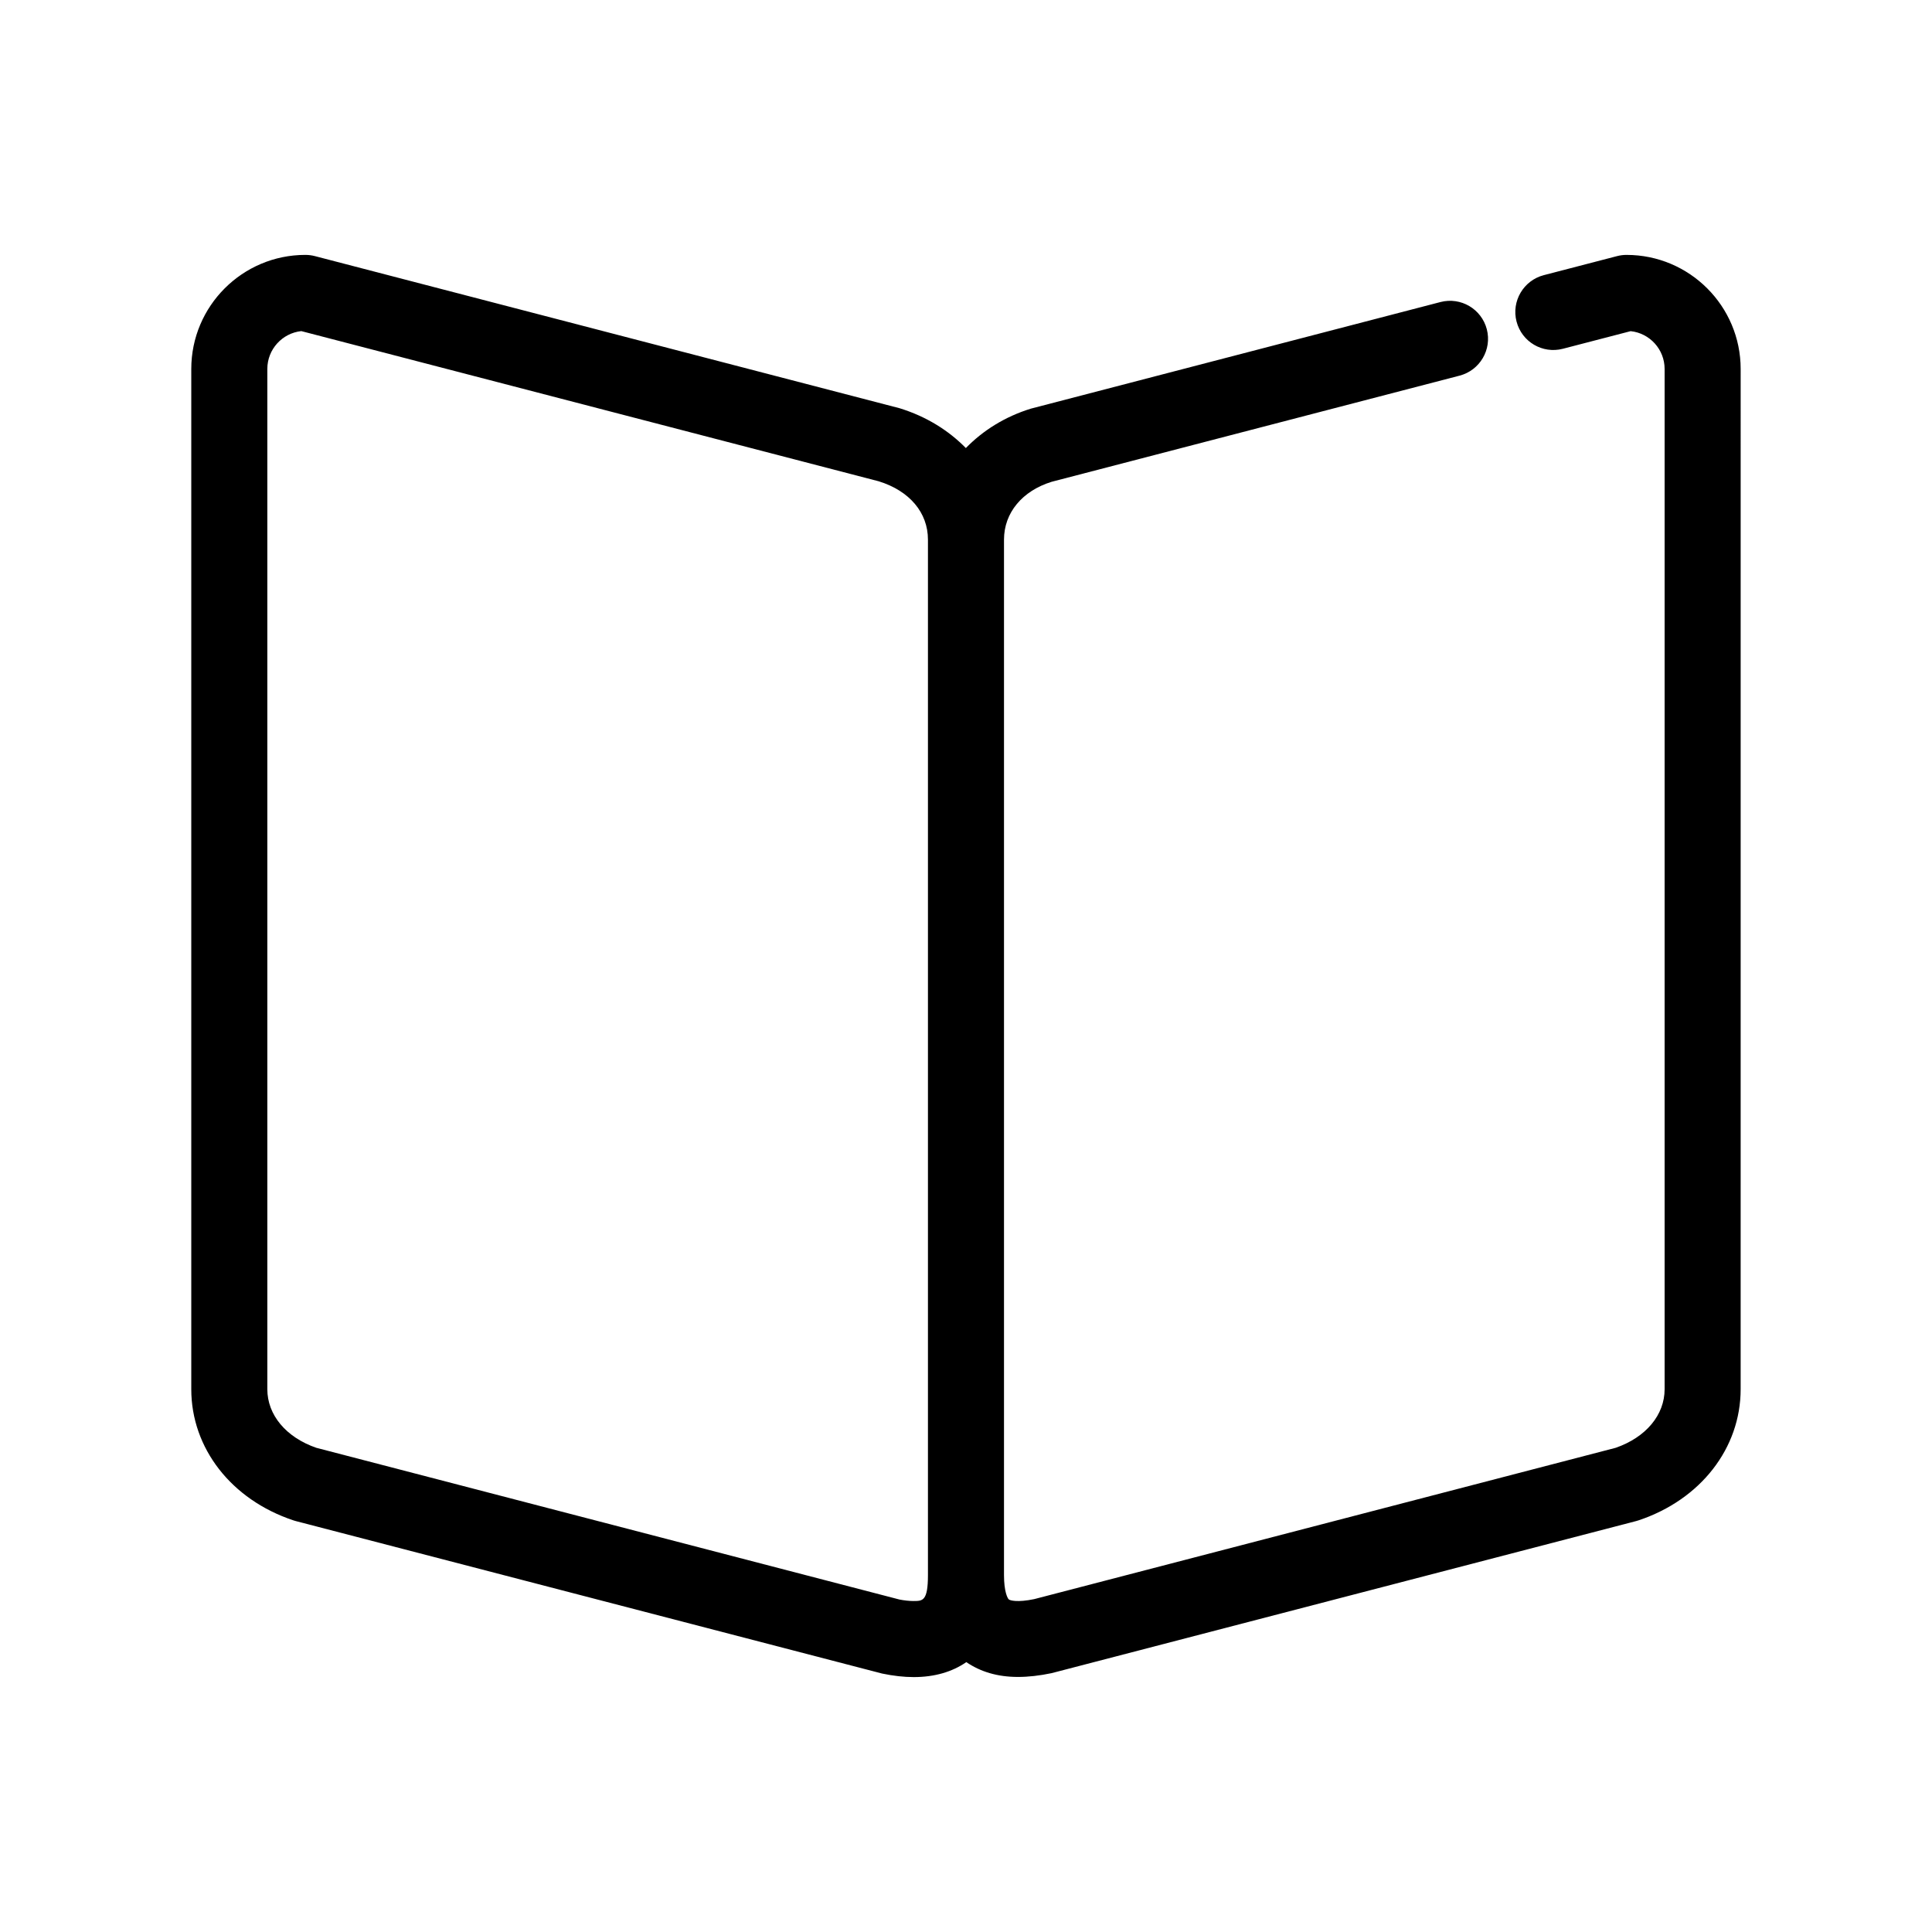 <?xml version="1.0" encoding="UTF-8"?>
<!-- Uploaded to: ICON Repo, www.svgrepo.com, Generator: ICON Repo Mixer Tools -->
<svg fill="#000000" width="800px" height="800px" version="1.1" viewBox="144 144 512 512" xmlns="http://www.w3.org/2000/svg">
 <path d="m575.07 211.55c-0.855 0-1.707 0.105-2.539 0.324l-19.418 5.047c-5.379 1.406-8.613 6.906-7.215 12.289 1.402 5.391 6.879 8.621 12.289 7.215l17.949-4.664c5.055 0.527 9.004 4.82 9.004 10.016v270.38c0 6.828-4.957 12.75-12.969 15.527l-154.09 40.098c-4.449 0.926-6.383 0.363-6.734 0.082-0.328-0.277-1.277-2.031-1.277-6.43v-274.42c0-7.152 4.875-12.93 12.617-15.332l108.12-28.133c5.379-1.406 8.613-6.906 7.215-12.289-1.402-5.379-6.887-8.621-12.289-7.215l-108.56 28.254c-6.898 2.137-12.699 5.805-17.211 10.438-4.578-4.664-10.488-8.375-17.582-10.559l-154.92-40.305c-0.832-0.215-1.684-0.324-2.539-0.324-16.672 0-30.23 13.559-30.23 30.23v270.38c0 15.629 10.609 29.266 27.039 34.742 0.215 0.07 0.434 0.137 0.648 0.195l155.39 40.41c2.973 0.621 5.793 0.938 8.383 0.938 5.523 0 10.203-1.387 13.934-3.965 3.758 2.559 8.266 3.926 13.68 3.926 2.75 0 5.719-0.332 8.918-1.004l154.92-40.305c0.215-0.059 0.434-0.125 0.648-0.195 16.43-5.481 27.039-19.121 27.039-34.742l0.004-270.38c-0.004-16.672-13.562-30.227-30.23-30.227zm-188.91 356.74c-1.203 0-2.637-0.168-3.777-0.395l-154.57-40.215c-8.012-2.777-12.969-8.699-12.969-15.527v-270.38c0-5.195 3.949-9.488 9.004-10.027l153.02 39.801c8.172 2.527 13.047 8.305 13.047 15.457v274.42c0 6.859-1.41 6.859-3.758 6.859z"/>
</svg>